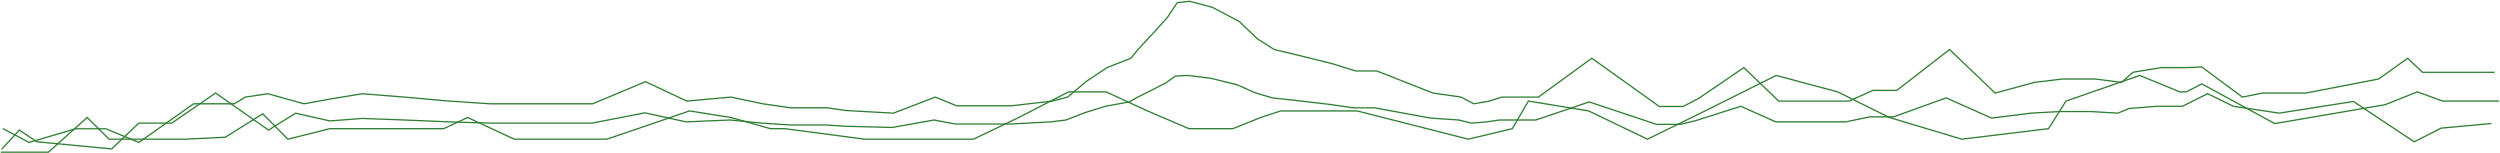 <svg width="1922" height="118" viewBox="0 0 1922 118" fill="none" xmlns="http://www.w3.org/2000/svg">
    <path d="M1.496 114.5L14.895 100L28.294 109L85.859 114.5L106.702 94.647H132.01L165.756 71.5L206.448 100L227.291 87L253.592 92.97L278.39 91.054L310.734 92.251L345.236 93.689L376.502 94.647H417.472H455.207L495.763 86.743L527.444 93.689L561.269 92.251L585.664 94.647L607.227 96.084H621.243H635.259L649.275 97.042L685.933 98L718.084 92.251L734.45 95.365H756.013H776.498L807.764 93.689L819.624 92.251L833.64 86.743L849.812 81.713L868.141 78.359L873.532 75.246L886.47 68.778L896.173 63.748L903.72 58.479L913.424 58L930.674 60.156L951.159 65.186L965.175 71.413L978.113 75.246L997.52 77.401L1022.32 80.275L1040.65 82.91H1056.82L1099.94 90.814L1121.51 92.251L1131.21 94.647L1143.07 93.689L1152.77 92.251H1180.81L1221.78 78.359L1273.53 95.605H1291.86L1303.72 92.731L1338.4 81.713L1365.17 93.689H1392.12H1419.08L1437.41 89.856H1455.74L1496.21 75.246L1531.21 90.814L1561.4 86.982L1582.96 85.784H1607.76L1628.24 86.982L1636.87 83.389L1658.43 81.713H1677.84L1697.19 72L1717.04 81.713L1752.27 86.982L1809.34 78L1855.99 109L1876.83 98.5L1915.04 95" stroke="#2E7D32" stroke-linecap="round"/>
    <path d="M2.488 99L22.338 109.5L58.069 99H81.392L106.701 109.5L148.883 79.79H180.147L188.583 74.641L205.952 72.066L233.742 79.79L253.592 76.186L278.441 72.066L310.854 74.641L345.427 77.731L376.759 79.79H417.814H455.629L496.269 62.796L528.016 77.731L561.912 74.641L586.358 79.79L607.966 82.88H622.012H636.057L650.102 84.94L686.836 87L719.055 74.641L735.455 81.335H757.063H777.591L808.923 77.731L820.807 74.641L834.852 62.796L851.059 51.982L869.426 44.773L874.828 38.078L887.793 24.174L897.516 13.359L905.079 2.03L914.803 1L932.089 5.635L952.617 16.449L966.662 29.838L979.627 38.078L999.075 42.713L1023.92 48.892L1042.29 54.557H1058.5L1101.71 71.551L1123.32 74.641L1133.05 79.79L1144.93 77.731L1154.65 74.641H1182.74L1223.8 44.773L1275.66 81.85H1294.03L1305.91 75.671L1340.67 51.982L1367.49 77.731H1394.5H1421.51L1439.88 69.491H1458.25L1498.81 38.078L1533.88 71.551L1564.13 63.311L1585.74 60.736H1610.59L1631.11 63.311L1639.76 55.587L1661.37 51.982H1680.81L1692.72 51.5L1723.99 74.641L1739.37 71.551H1772.62L1828.7 60.736L1851.03 44.773L1862.44 55.587H1917.53" stroke="#2E7D32" stroke-linecap="round"/>
    <path d="M1 117H37.226L67.002 90.33L83.874 107H142.928L173.2 105.5L201.982 87.5L221.336 107L253.592 98.918H289.397H341.115L359.515 90.33L395.32 107H437.59H466.432L490.302 98.918L530.085 85.278L561.912 90.33L592.247 98.918H603.187L664.851 107H718.558H748.396L783.206 90.33L821.497 70.629H850.34L882.167 85.278L913.993 98.918H947.809L969.192 90.33L984.608 85.278H1014.45H1043.29L1128.82 107L1162.64 98.918L1175.07 77.701L1221.32 85.278L1266.57 107L1310.83 85.278L1365.53 58L1412.77 70.629L1452.56 90.33L1508.25 107L1574.89 98.918L1588.32 77.701L1645.01 58L1675.84 70.629H1680.81L1692.72 64.5L1748.8 95L1833.66 80.5L1858.47 70.629L1877.83 77.701H1921" stroke="#2E7D32" stroke-linecap="round"/>
</svg>
